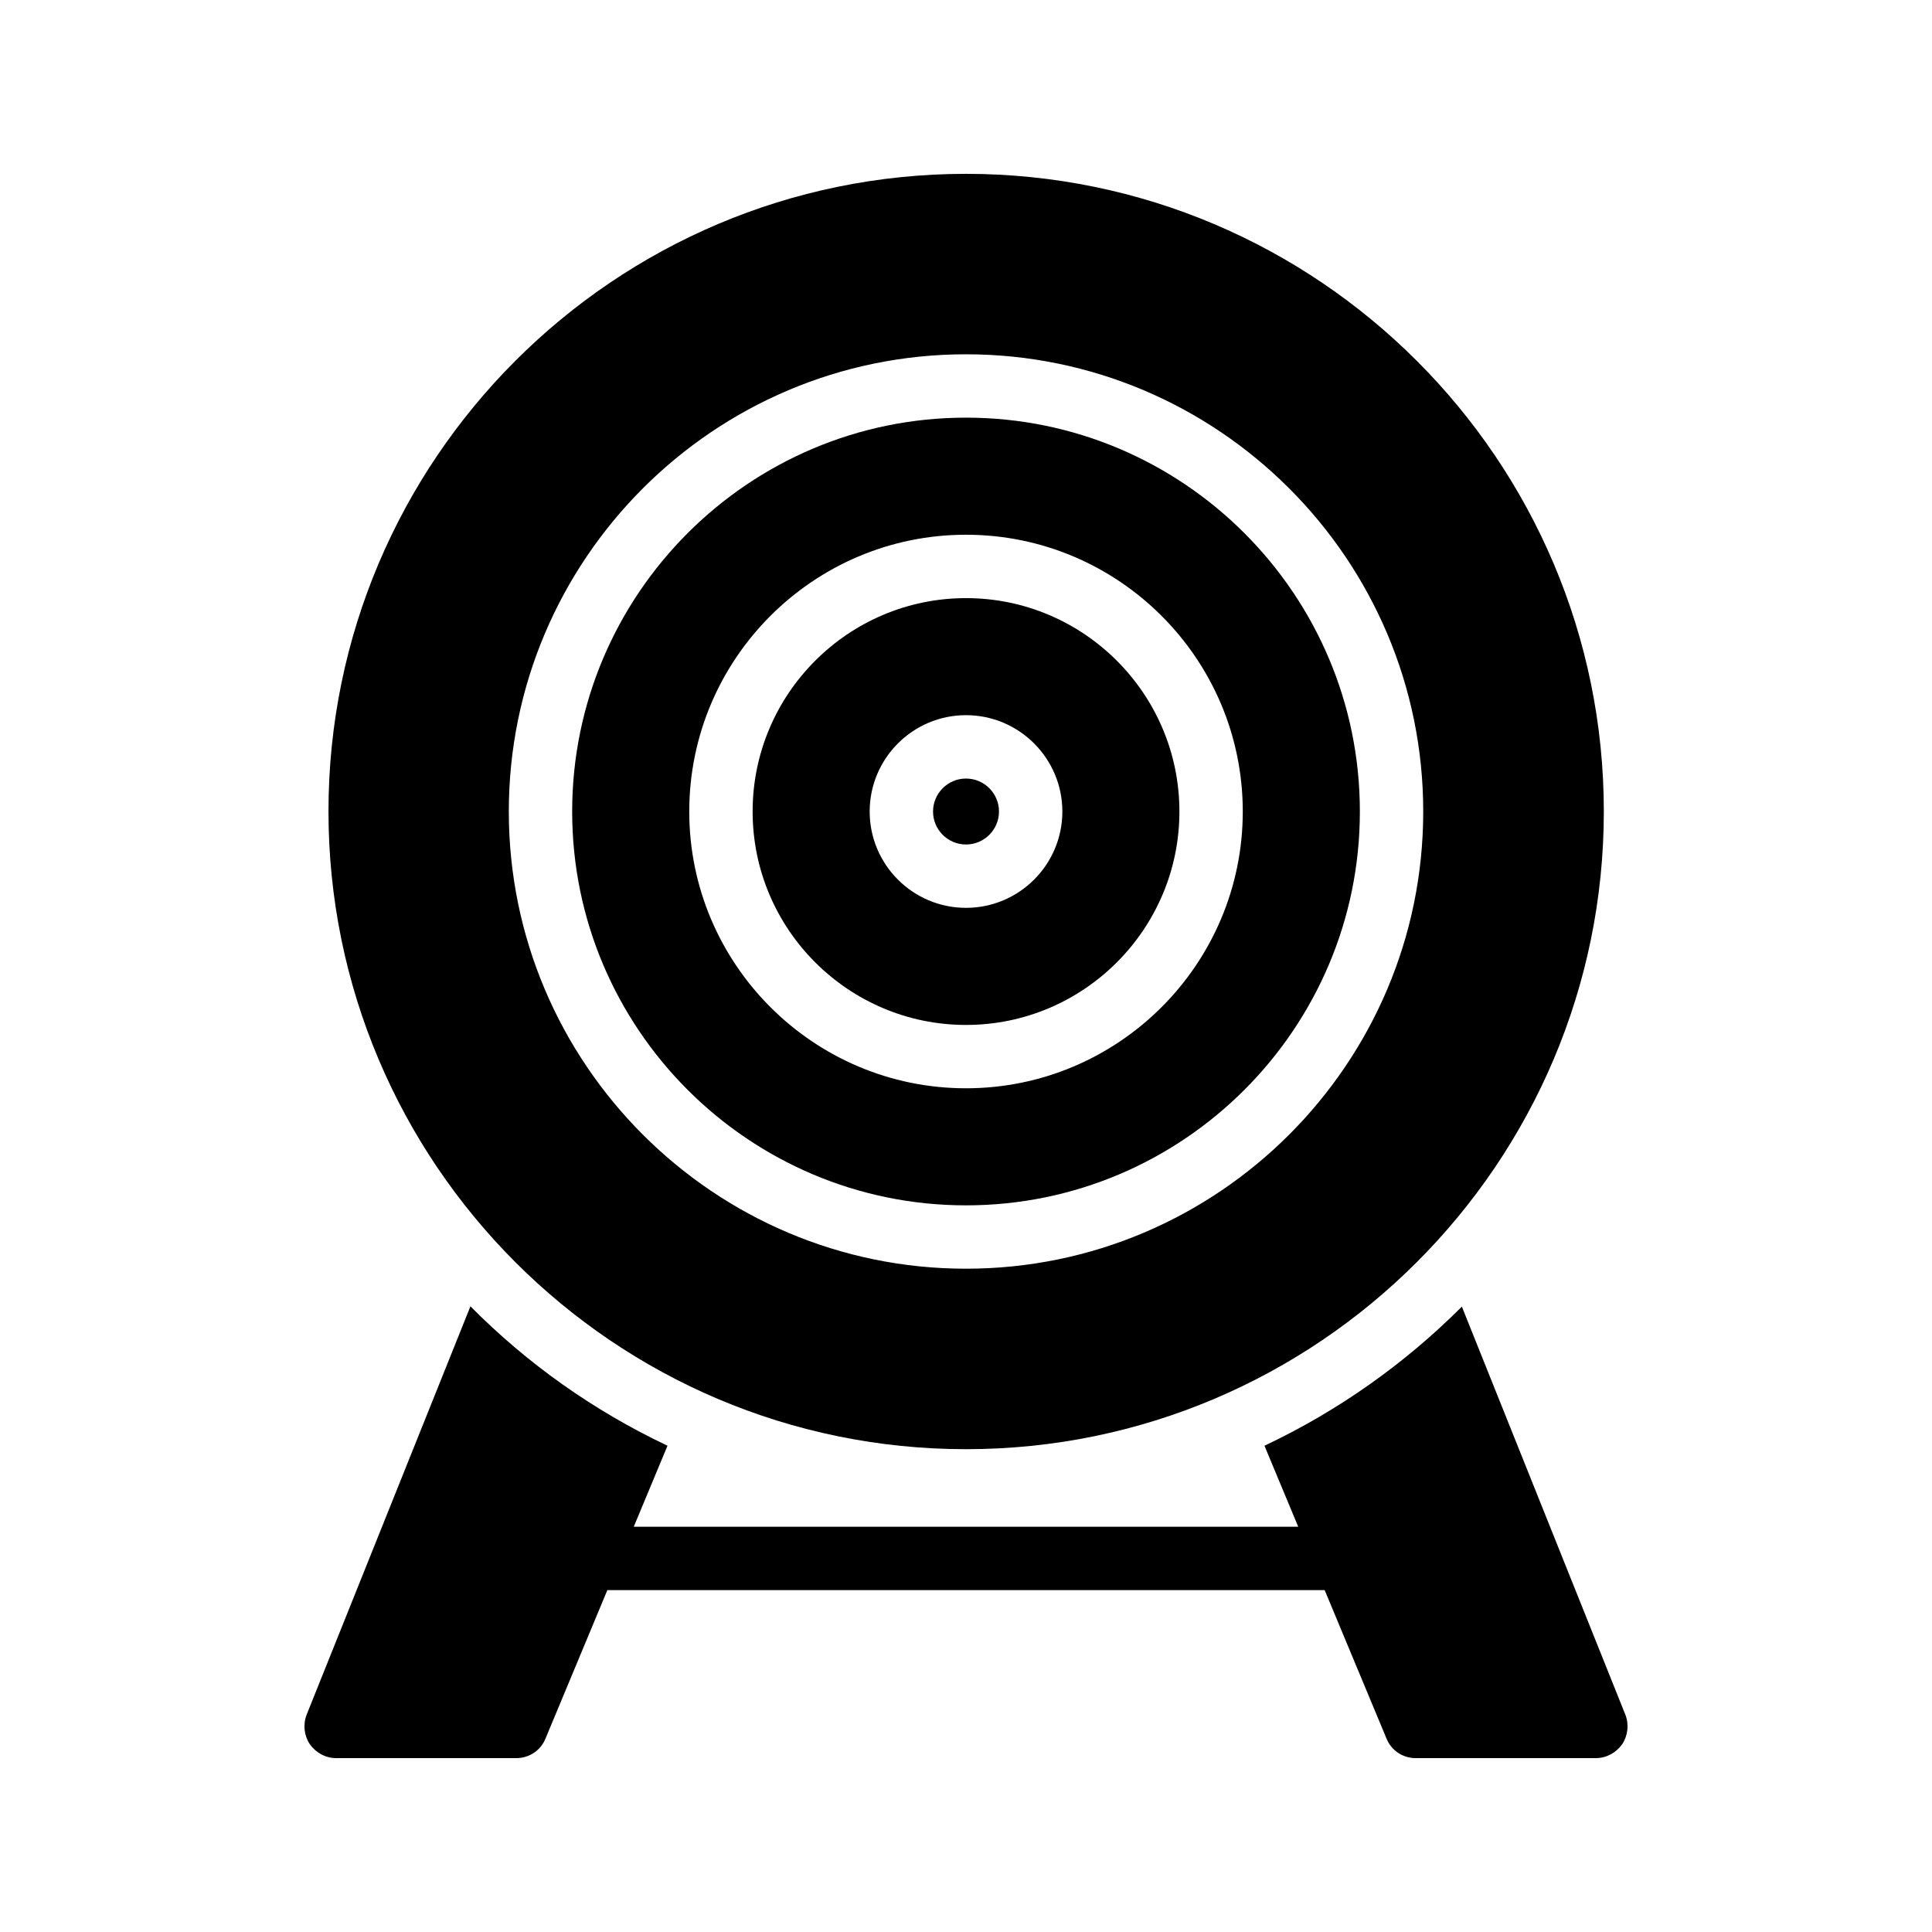 <?xml version="1.0" encoding="UTF-8"?>
<!-- Uploaded to: SVG Repo, www.svgrepo.com, Generator: SVG Repo Mixer Tools -->
<svg fill="#000000" width="800px" height="800px" version="1.1" viewBox="144 144 512 512" xmlns="http://www.w3.org/2000/svg">
 <g>
  <path d="m400 463.43c57.555 0 104.38-46.82 104.38-104.37 0-57.555-46.82-104.38-104.38-104.38-57.547 0-104.37 46.82-104.37 104.38 0 57.551 46.824 104.37 104.37 104.37zm0-177.72c40.441 0 73.348 32.906 73.348 73.348s-32.906 73.348-73.348 73.348-73.34-32.906-73.34-73.348 32.898-73.348 73.34-73.348z"/>
  <path d="m400 415.62c31.184 0 56.555-25.371 56.555-56.555s-25.371-56.555-56.555-56.555c-31.176 0-56.547 25.371-56.547 56.555s25.371 56.555 56.547 56.555zm0-82.094c14.078 0 25.535 11.457 25.535 25.535s-11.457 25.527-25.535 25.527-25.527-11.445-25.527-25.527c0-14.078 11.449-25.535 25.527-25.535z"/>
  <path d="m400 367.8c4.82 0 8.742-3.918 8.742-8.734 0-4.82-3.918-8.742-8.742-8.742-4.812 0-8.734 3.918-8.734 8.742 0 4.816 3.922 8.734 8.734 8.734z"/>
  <path d="m231.05 359.02c0 93.203 75.738 169.03 168.95 169.03 93.203 0 169.03-75.824 169.03-169.03 0-93.121-75.824-168.95-169.03-168.95-93.207 0-168.95 75.824-168.95 168.95zm168.95-121.13c66.812 0 121.17 54.359 121.17 121.17s-54.359 121.16-121.17 121.16-121.16-54.348-121.16-121.16c0-66.812 54.352-121.17 121.16-121.17z"/>
  <path d="m531.41 490.27c-15.113 15.113-32.746 27.625-52.312 36.863l8.945 21.473-176.09-0.004 8.945-21.473c-19.562-9.234-37.281-21.832-52.227-36.945l-43.41 108.23c-1.008 2.602-0.672 5.543 0.84 7.809 1.594 2.269 4.195 3.695 6.969 3.695h47.777c3.359 0 6.465-2.016 7.727-5.207l16.383-39.32h190.09l16.383 39.32c1.258 3.191 4.363 5.207 7.723 5.207h47.777c2.769 0 5.375-1.426 6.969-3.695 1.512-2.266 1.848-5.207 0.84-7.809z"/>
 </g>
</svg>